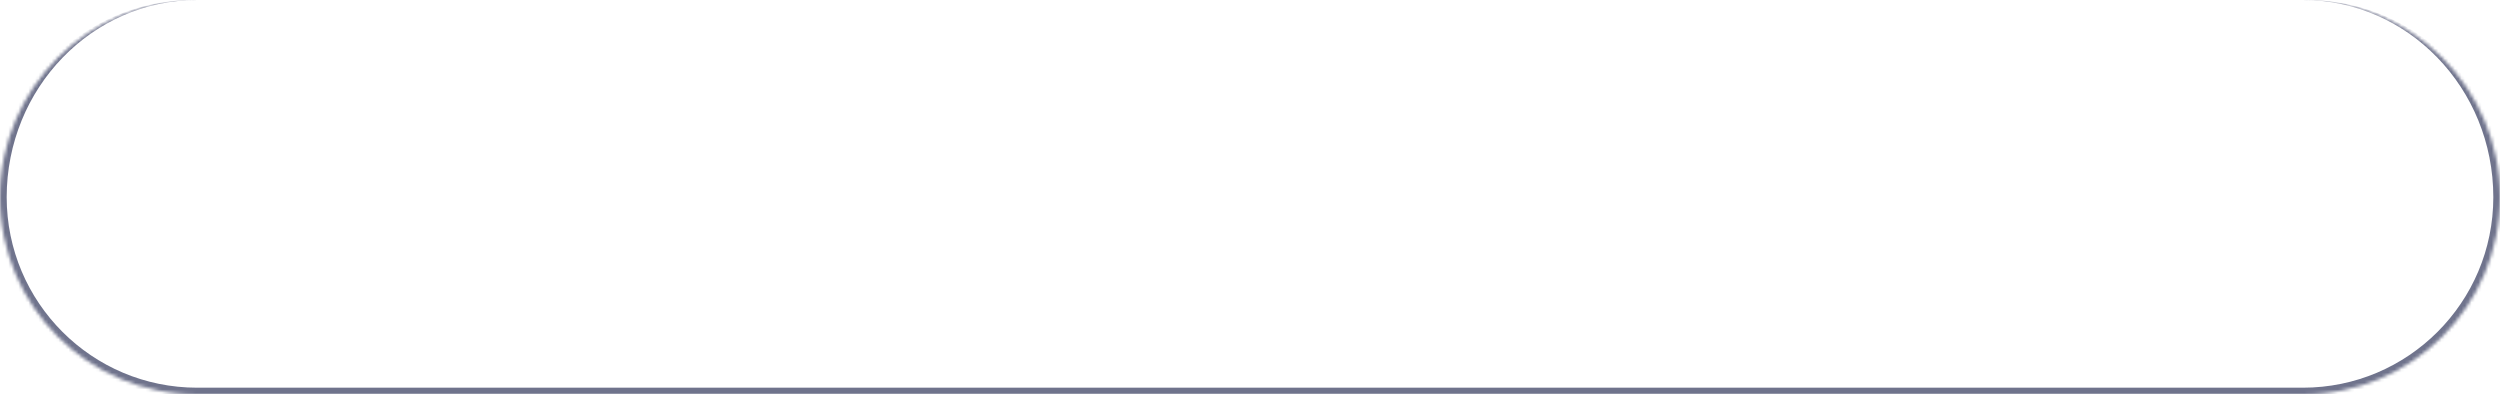 <?xml version="1.0" encoding="UTF-8"?> <svg xmlns="http://www.w3.org/2000/svg" width="748" height="118" viewBox="0 0 748 118" fill="none"><mask id="path-1-inside-1_2006_5304" fill="white"><path d="M0 59C0 26.415 26.415 0 59 0H689C721.585 0 748 26.415 748 59V59C748 91.585 721.585 118 689 118H59C26.415 118 0 91.585 0 59V59Z"></path></mask><path d="M0 0H748H0ZM750 60C750 93.137 723.137 120 690 120H58C24.863 120 -2 93.137 -2 60L2 59C2 90.48 27.52 116 59 116H689C720.48 116 746 90.48 746 59L750 60ZM58 120C24.863 120 -2 93.137 -2 60C-2 26.863 24.863 0 58 0H59C27.52 0 2 26.415 2 59C2 90.48 27.52 116 59 116L58 120ZM690 0C723.137 0 750 26.863 750 60C750 93.137 723.137 120 690 120L689 116C720.48 116 746 90.48 746 59C746 26.415 720.48 0 689 0H690Z" fill="#6F738C" mask="url(#path-1-inside-1_2006_5304)"></path></svg> 